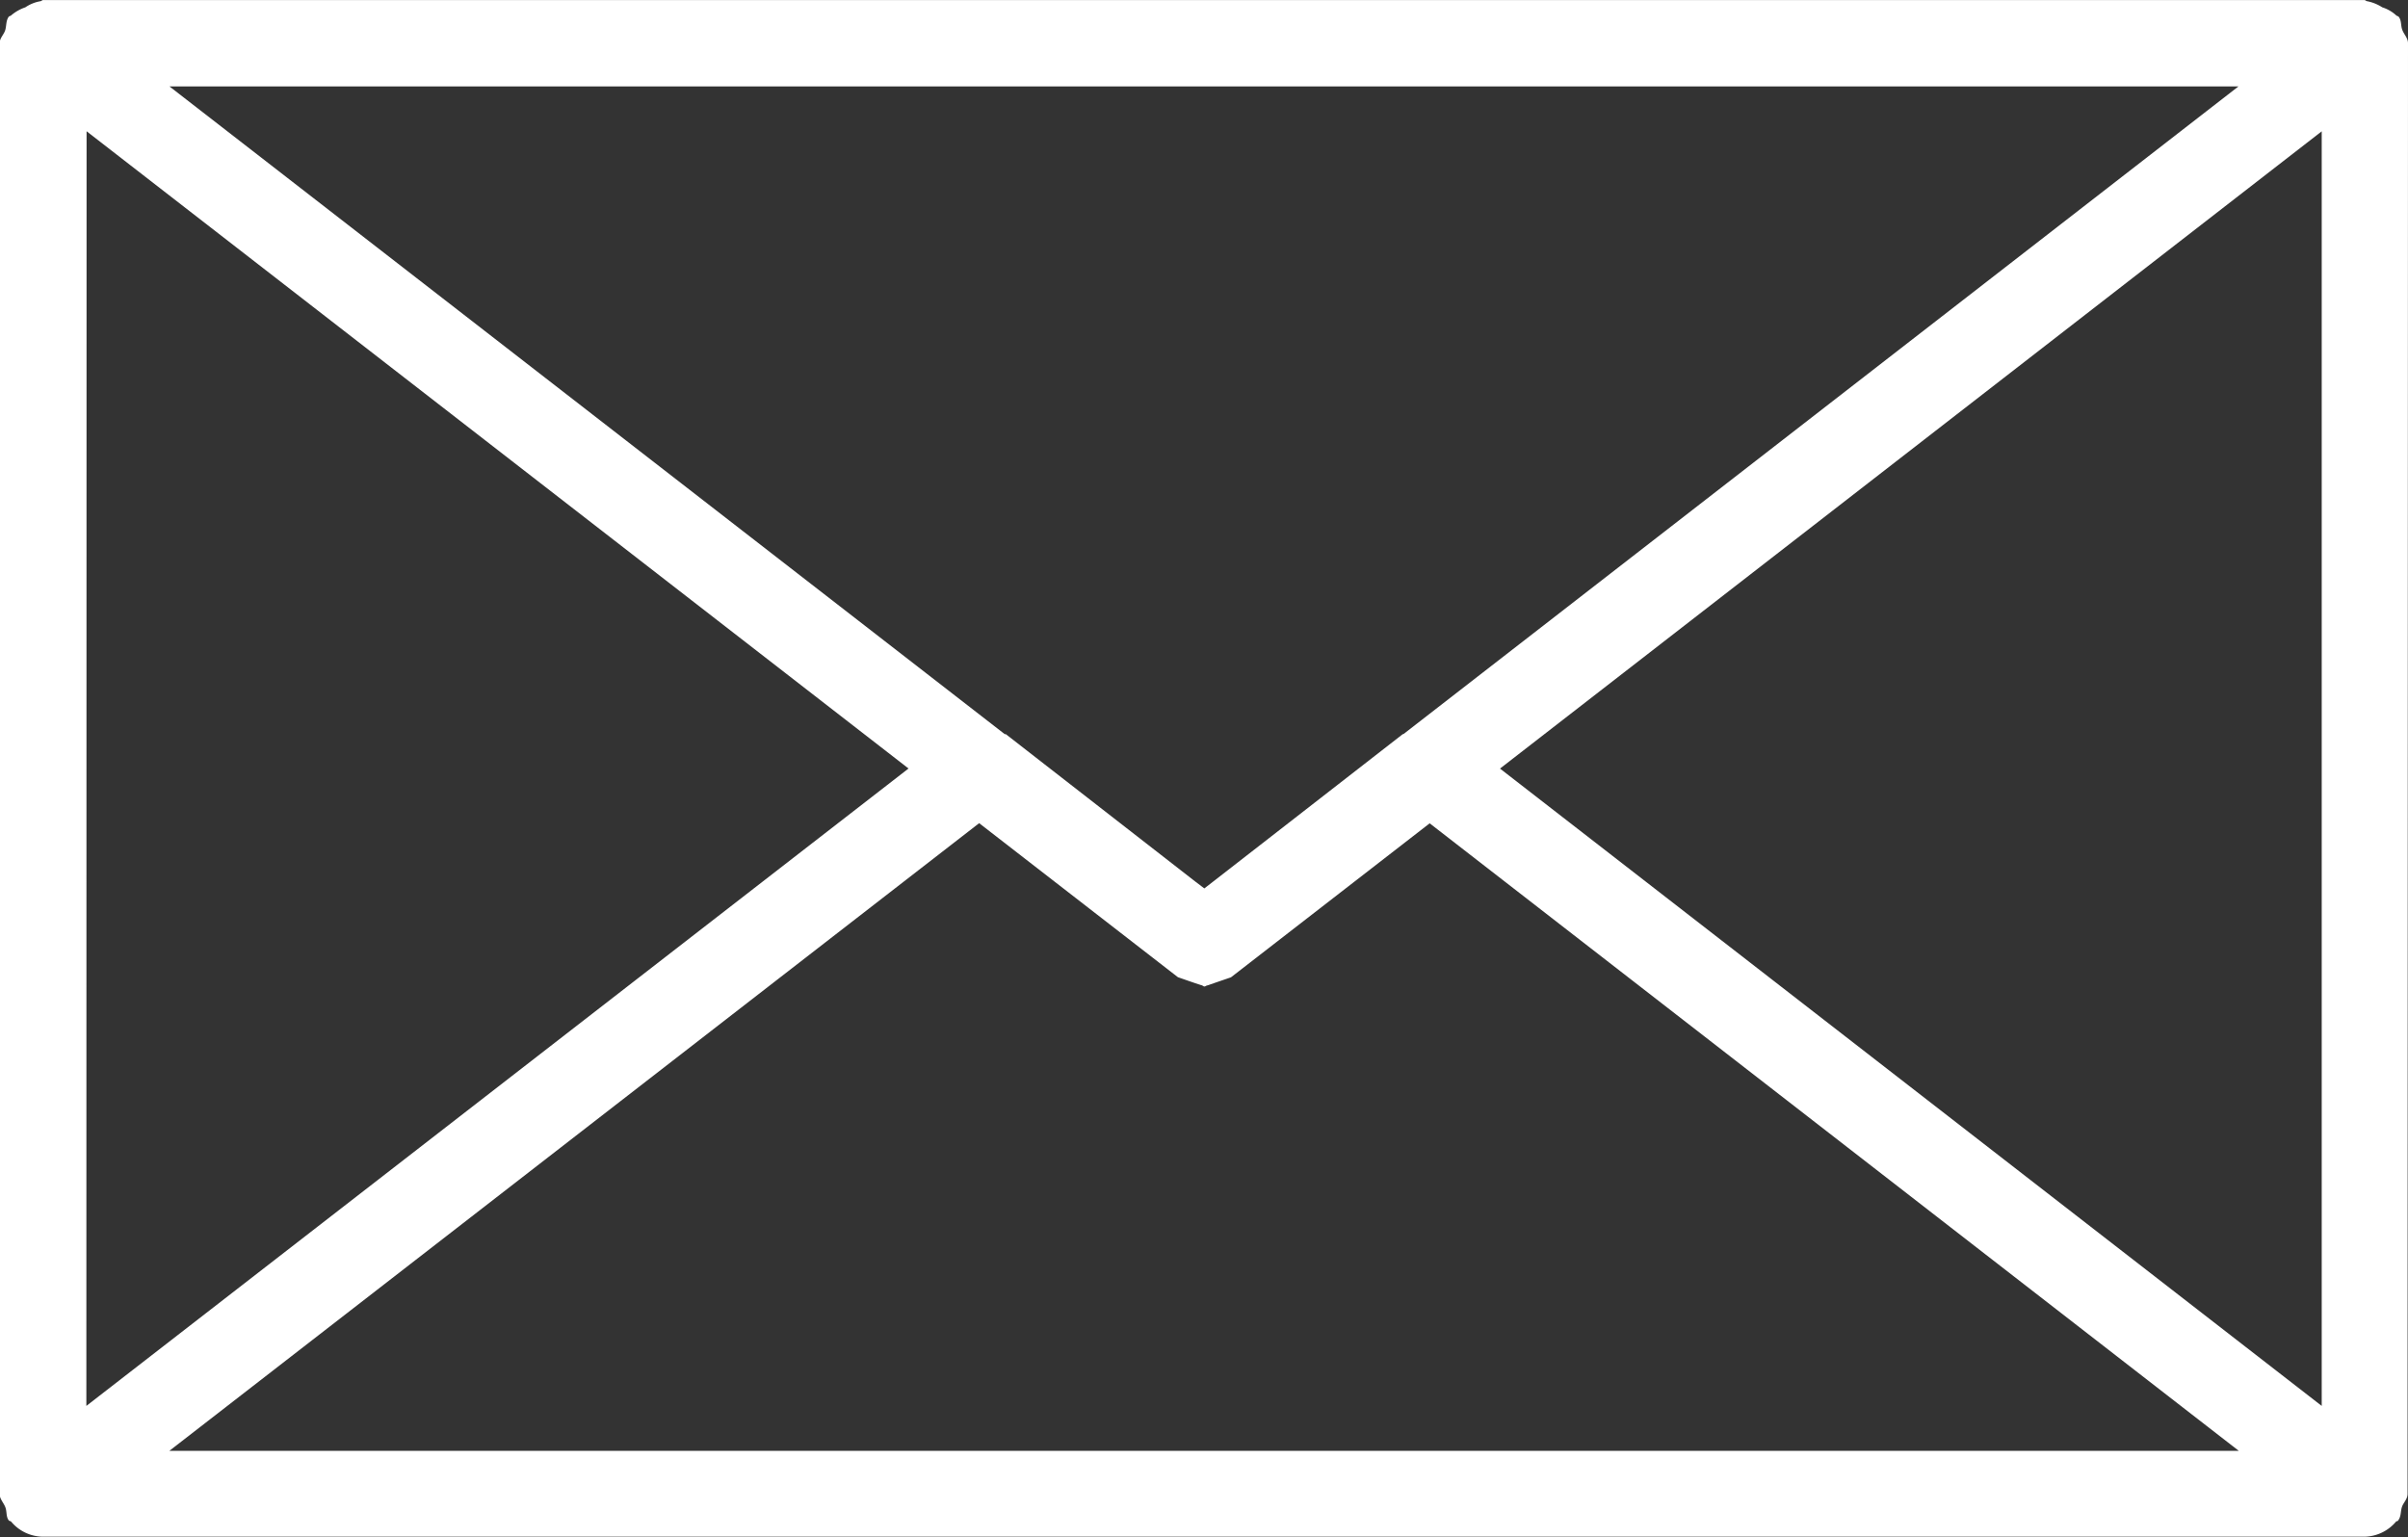 <svg xmlns="http://www.w3.org/2000/svg" width="31.845" height="20.33" viewBox="0 0 31.845 20.33"><rect x="0" y="0" width="31.845" height="20.33" fill="#333333" stroke="none"/><g transform="translate(-1872.479 -227.822)"><path d="M395.975,275.976c0-.067-.049-.111-.074-.173s-.008-.124-.049-.177c-.011-.011-.025-.01-.032-.018a.493.493,0,0,0-.185-.107.573.573,0,0,0-.2-.081c-.014,0-.022-.015-.035-.015H364.7c-.014,0-.022.014-.035.015a.507.507,0,0,0-.2.081.57.57,0,0,0-.188.107c-.006.008-.022.006-.032.018-.038.054-.028.118-.046.177s-.074.106-.074.173v19.187c0,.067.049.112.074.173s.008.125.046.177c.011.013.022.007.032.017a.554.554,0,0,0,.42.2h30.7a.558.558,0,0,0,.42-.2c.011-.01.02,0,.029-.017.04-.053.029-.117.049-.177s.074-.1.074-.173Zm-30.7,1.164,10.87,8.429L365.272,294Zm17.415,7.974s-.008,0-.008,0l-2.483,1.931-.142.11-.12-.091-2.505-1.949h-.014l-11.047-8.568h27.362Zm-5.611,1.178,2.628,2.037a18.51,18.51,0,0,0,.308.106c.017,0,.028.017.043.017s.025-.014.04-.014a112.366,112.366,0,0,1,.311-.107l2.628-2.037,10.7,8.3H366.37Zm6.888-.722,10.867-8.429V294Z" transform="translate(1508.349 -47.582)" fill="#fff"/></g></svg>